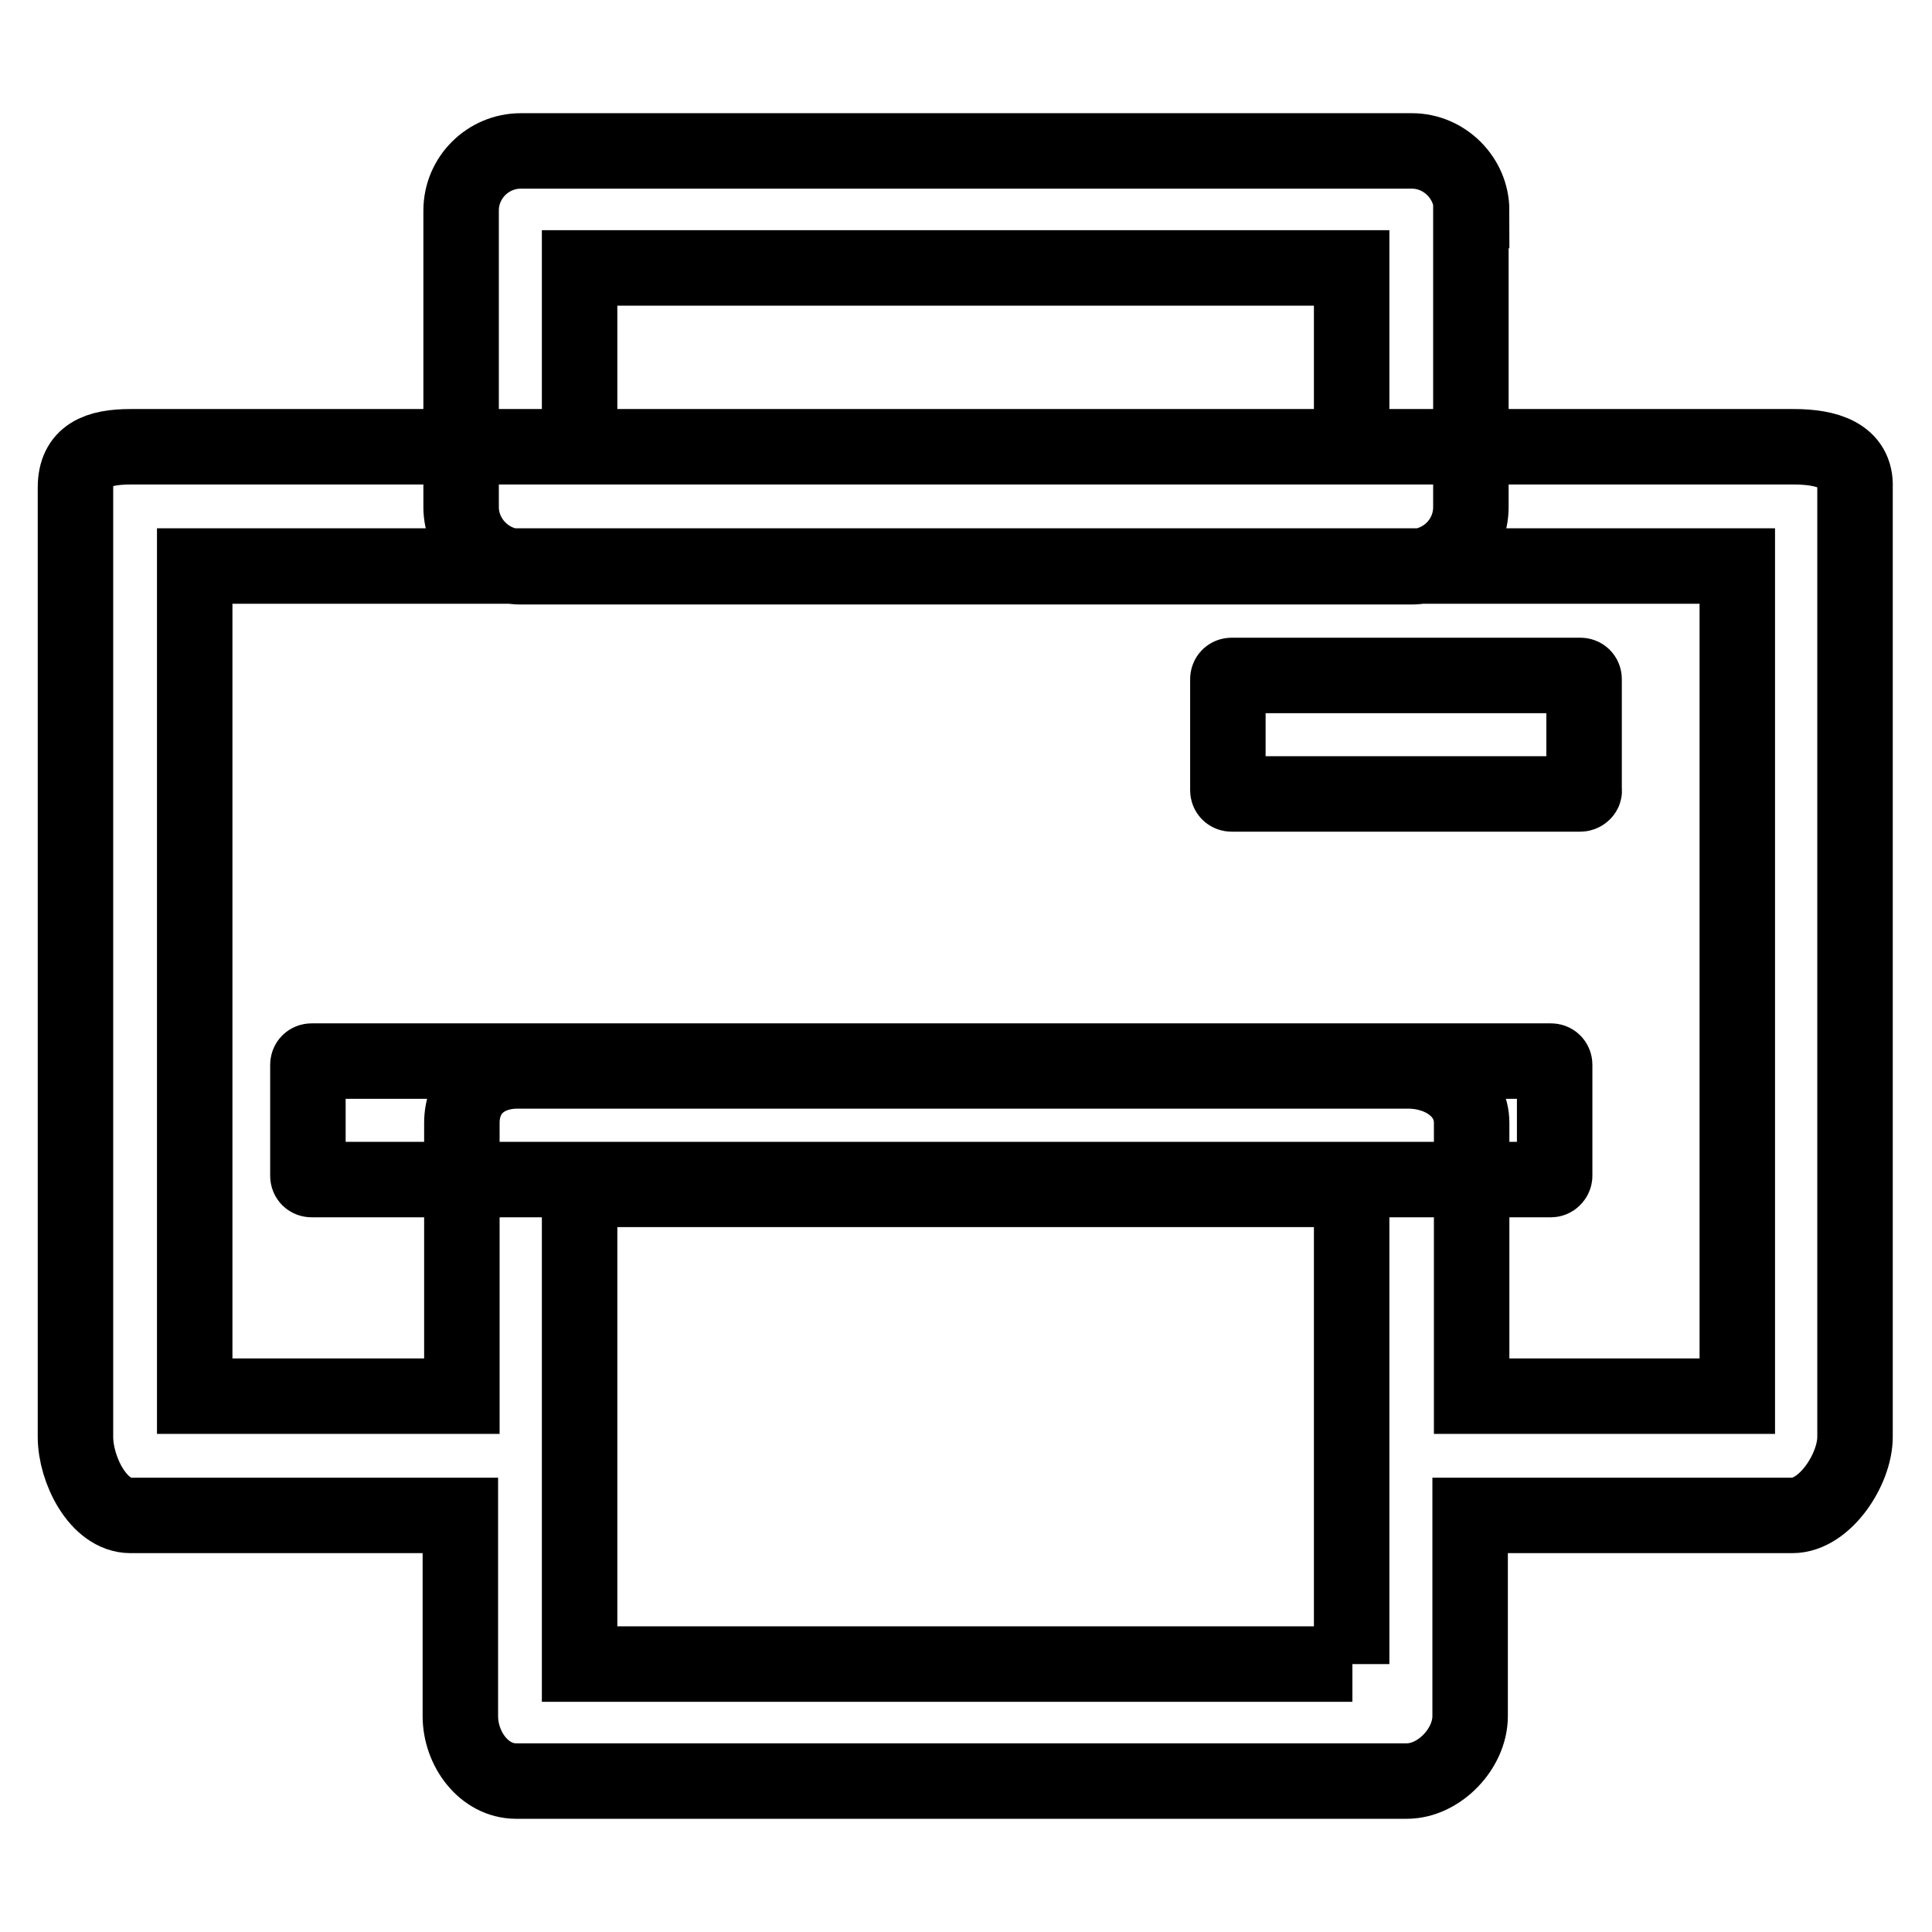 <?xml version="1.0" encoding="utf-8"?>
<!-- Svg Vector Icons : http://www.onlinewebfonts.com/icon -->
<!DOCTYPE svg PUBLIC "-//W3C//DTD SVG 1.1//EN" "http://www.w3.org/Graphics/SVG/1.1/DTD/svg11.dtd">
<svg version="1.1" xmlns="http://www.w3.org/2000/svg" xmlns:xlink="http://www.w3.org/1999/xlink" x="0px" y="0px" viewBox="0 0 256 256" enable-background="new 0 0 256 256" xml:space="preserve">
<g> <path stroke-width="10" fill-opacity="0" stroke="#000000"  d="M209.4,105.2h-46.2c-0.3,0-0.5-0.2-0.5-0.5V90c0-0.3,0.2-0.5,0.5-0.5h46.2c0.3,0,0.5,0.2,0.5,0.5v14.7 C210,104.9,209.7,105.2,209.4,105.2z M237.7,59.2H17.3c-4.3,0-7.3,1.1-7.3,5.4v125.8c0,4.3,3,10.4,7.3,10.4H61v26.6 c0,4.3,3.1,8.6,7.4,8.6h118c4.3,0,8.4-4.3,8.4-8.6v-26.6h42.7c4.3,0,8.3-6.1,8.3-10.4V64.6C246,60.3,242,59.2,237.7,59.2z  M179.2,220.5H76.8v-62.9h102.3V220.5z M230.2,185H195v-36.2c0-4.3-4.1-6.9-8.4-6.9h-118c-4.3,0-7.4,2.6-7.4,6.9V185H25.8V75h204.4 V185z M205.5,156.3H41.3c-0.3,0-0.5-0.2-0.5-0.5v-14.7c0-0.3,0.2-0.5,0.5-0.5h164.2c0.3,0,0.5,0.2,0.5,0.5v14.7 C206,156,205.8,156.3,205.5,156.3z M195,27.9c0-4.3-3.6-7.9-7.9-7.9H69c-4.3,0-7.9,3.5-7.9,7.9v39.3c0,4.3,3.6,7.9,7.9,7.9H187 c4.3,0,7.9-3.5,7.9-7.9V27.9z M179.2,59.2H76.8V35.5h102.3V59.2z"/></g>
</svg>